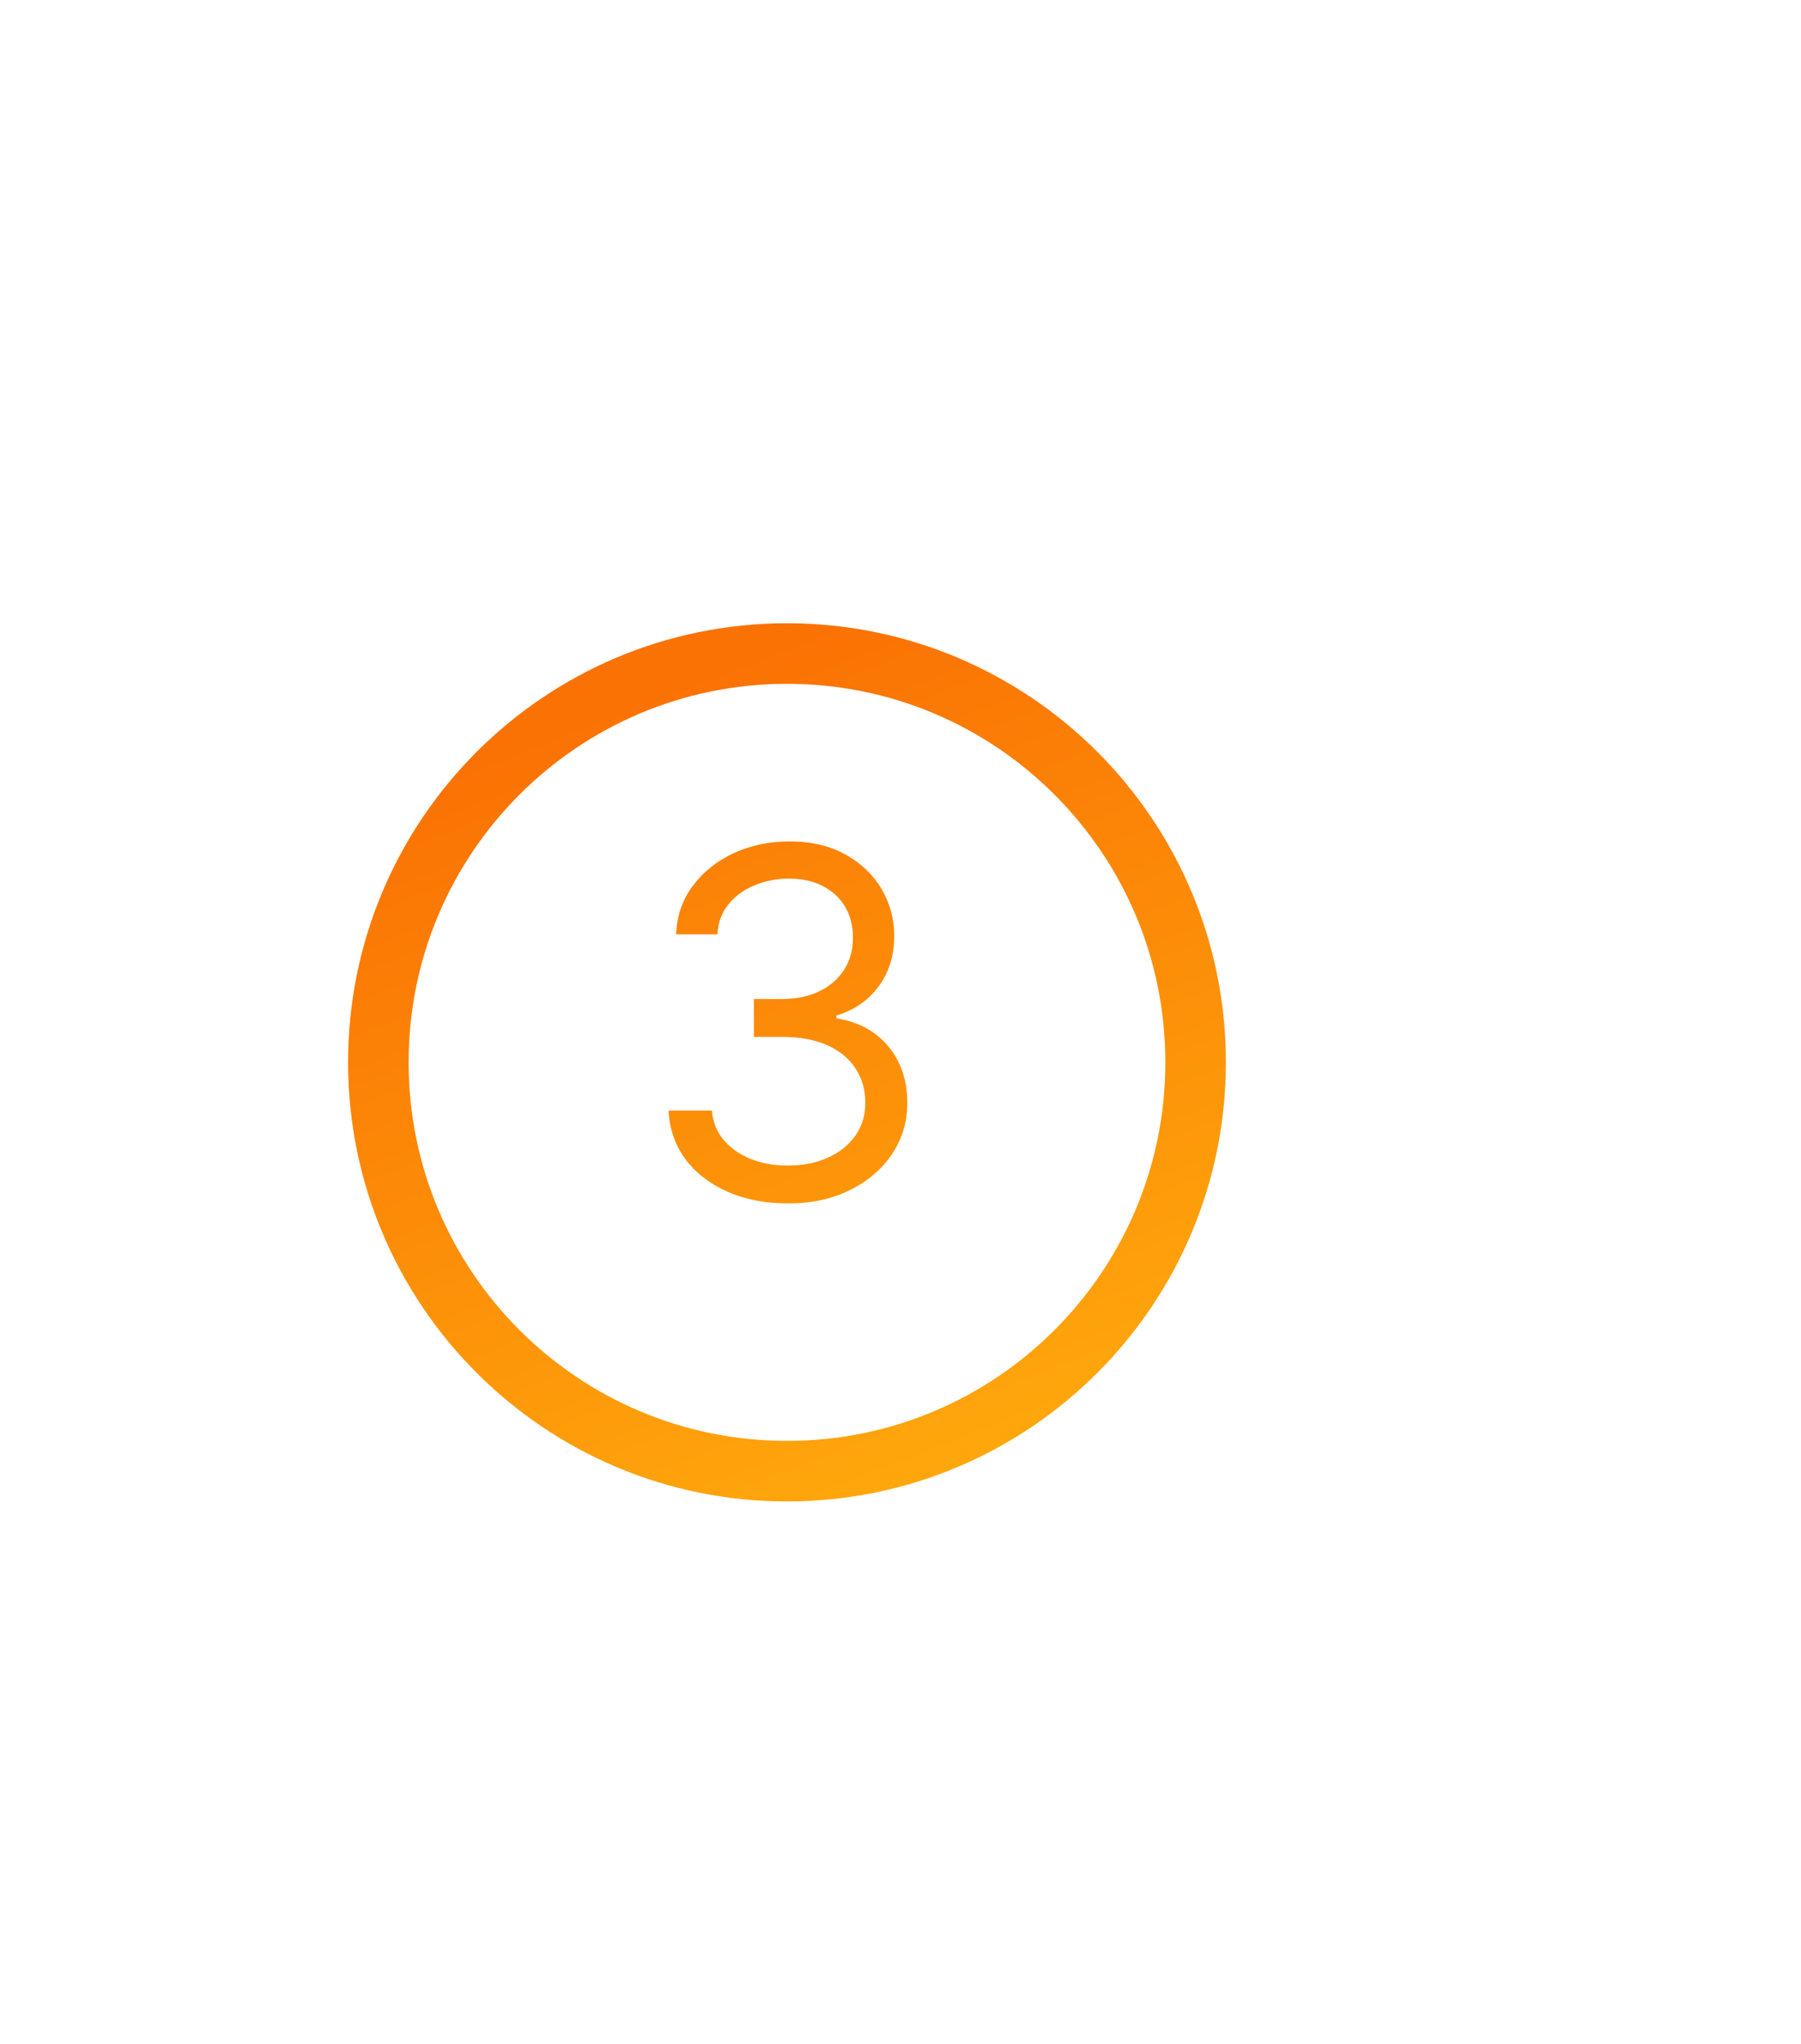 <?xml version="1.0" encoding="UTF-8"?> <svg xmlns="http://www.w3.org/2000/svg" width="119" height="135" viewBox="0 0 119 135" fill="none"> <g filter="url(#filter0_d_839_15630)"> <g filter="url(#filter1_dd_839_15630)"> <path fill-rule="evenodd" clip-rule="evenodd" d="M77 42.162C77 55.969 65.807 67.162 52 67.162C38.193 67.162 27 55.969 27 42.162C27 28.355 38.193 17.162 52 17.162C65.807 17.162 77 28.355 77 42.162Z" fill="white"></path> <path d="M52 69.162C66.912 69.162 79 57.074 79 42.162C79 27.25 66.912 15.162 52 15.162C37.088 15.162 25 27.25 25 42.162C25 57.074 37.088 69.162 52 69.162Z" stroke="url(#paint0_linear_839_15630)" stroke-width="4"></path> </g> <path d="M52.085 54.48C50.585 54.48 49.248 54.223 48.074 53.708C46.907 53.192 45.979 52.477 45.29 51.56C44.608 50.636 44.237 49.564 44.176 48.344H47.04C47.1 49.094 47.358 49.742 47.812 50.287C48.267 50.825 48.862 51.242 49.597 51.537C50.331 51.833 51.146 51.98 52.04 51.98C53.04 51.98 53.926 51.806 54.699 51.458C55.472 51.109 56.078 50.624 56.517 50.003C56.956 49.382 57.176 48.662 57.176 47.844C57.176 46.988 56.964 46.234 56.54 45.583C56.115 44.923 55.494 44.408 54.676 44.037C53.858 43.666 52.858 43.48 51.676 43.48H49.812V40.98H51.676C52.6 40.98 53.411 40.814 54.108 40.48C54.812 40.147 55.362 39.677 55.756 39.071C56.157 38.465 56.358 37.753 56.358 36.935C56.358 36.147 56.184 35.461 55.835 34.878C55.487 34.295 54.994 33.84 54.358 33.514C53.729 33.189 52.987 33.026 52.131 33.026C51.328 33.026 50.57 33.173 49.858 33.469C49.153 33.757 48.578 34.177 48.131 34.73C47.684 35.276 47.441 35.935 47.403 36.708H44.676C44.722 35.488 45.089 34.42 45.778 33.503C46.468 32.579 47.369 31.859 48.483 31.344C49.604 30.829 50.835 30.571 52.176 30.571C53.615 30.571 54.85 30.863 55.881 31.446C56.911 32.022 57.703 32.783 58.256 33.73C58.809 34.677 59.085 35.7 59.085 36.798C59.085 38.109 58.74 39.227 58.051 40.151C57.369 41.075 56.441 41.715 55.267 42.071V42.253C56.737 42.495 57.885 43.12 58.71 44.128C59.536 45.128 59.949 46.367 59.949 47.844C59.949 49.109 59.604 50.245 58.915 51.253C58.233 52.253 57.301 53.041 56.119 53.617C54.938 54.192 53.593 54.48 52.085 54.48Z" fill="url(#paint1_linear_839_15630)"></path> </g> <defs> <filter id="filter0_d_839_15630" x="-15" y="0.162" width="134" height="134" filterUnits="userSpaceOnUse" color-interpolation-filters="sRGB"> <feFlood flood-opacity="0" result="BackgroundImageFix"></feFlood> <feColorMatrix in="SourceAlpha" type="matrix" values="0 0 0 0 0 0 0 0 0 0 0 0 0 0 0 0 0 0 127 0" result="hardAlpha"></feColorMatrix> <feMorphology radius="12" operator="erode" in="SourceAlpha" result="effect1_dropShadow_839_15630"></feMorphology> <feOffset dy="25"></feOffset> <feGaussianBlur stdDeviation="25"></feGaussianBlur> <feColorMatrix type="matrix" values="0 0 0 0 0.98 0 0 0 0 0.447 0 0 0 0 0.016 0 0 0 0.1 0"></feColorMatrix> <feBlend mode="normal" in2="BackgroundImageFix" result="effect1_dropShadow_839_15630"></feBlend> <feBlend mode="normal" in="SourceGraphic" in2="effect1_dropShadow_839_15630" result="shape"></feBlend> </filter> <filter id="filter1_dd_839_15630" x="20.5" y="12.662" width="63" height="63" filterUnits="userSpaceOnUse" color-interpolation-filters="sRGB"> <feFlood flood-opacity="0" result="BackgroundImageFix"></feFlood> <feColorMatrix in="SourceAlpha" type="matrix" values="0 0 0 0 0 0 0 0 0 0 0 0 0 0 0 0 0 0 127 0" result="hardAlpha"></feColorMatrix> <feMorphology radius="0.5" operator="erode" in="SourceAlpha" result="effect1_dropShadow_839_15630"></feMorphology> <feOffset dy="1"></feOffset> <feGaussianBlur stdDeviation="1"></feGaussianBlur> <feColorMatrix type="matrix" values="0 0 0 0 0 0 0 0 0 0 0 0 0 0 0 0 0 0 0.06 0"></feColorMatrix> <feBlend mode="normal" in2="BackgroundImageFix" result="effect1_dropShadow_839_15630"></feBlend> <feColorMatrix in="SourceAlpha" type="matrix" values="0 0 0 0 0 0 0 0 0 0 0 0 0 0 0 0 0 0 127 0" result="hardAlpha"></feColorMatrix> <feMorphology radius="0.5" operator="erode" in="SourceAlpha" result="effect2_dropShadow_839_15630"></feMorphology> <feOffset dy="2"></feOffset> <feGaussianBlur stdDeviation="1.5"></feGaussianBlur> <feColorMatrix type="matrix" values="0 0 0 0 0 0 0 0 0 0 0 0 0 0 0 0 0 0 0.1 0"></feColorMatrix> <feBlend mode="normal" in2="effect1_dropShadow_839_15630" result="effect2_dropShadow_839_15630"></feBlend> <feBlend mode="normal" in="SourceGraphic" in2="effect2_dropShadow_839_15630" result="shape"></feBlend> </filter> <linearGradient id="paint0_linear_839_15630" x1="44.969" y1="17.162" x2="66.932" y2="73.871" gradientUnits="userSpaceOnUse"> <stop stop-color="#FA7204"></stop> <stop offset="1" stop-color="#FFAD0D"></stop> </linearGradient> <linearGradient id="paint1_linear_839_15630" x1="43.844" y1="13.162" x2="69.321" y2="78.944" gradientUnits="userSpaceOnUse"> <stop stop-color="#FA7204"></stop> <stop offset="1" stop-color="#FFAD0D"></stop> </linearGradient> </defs> </svg> 